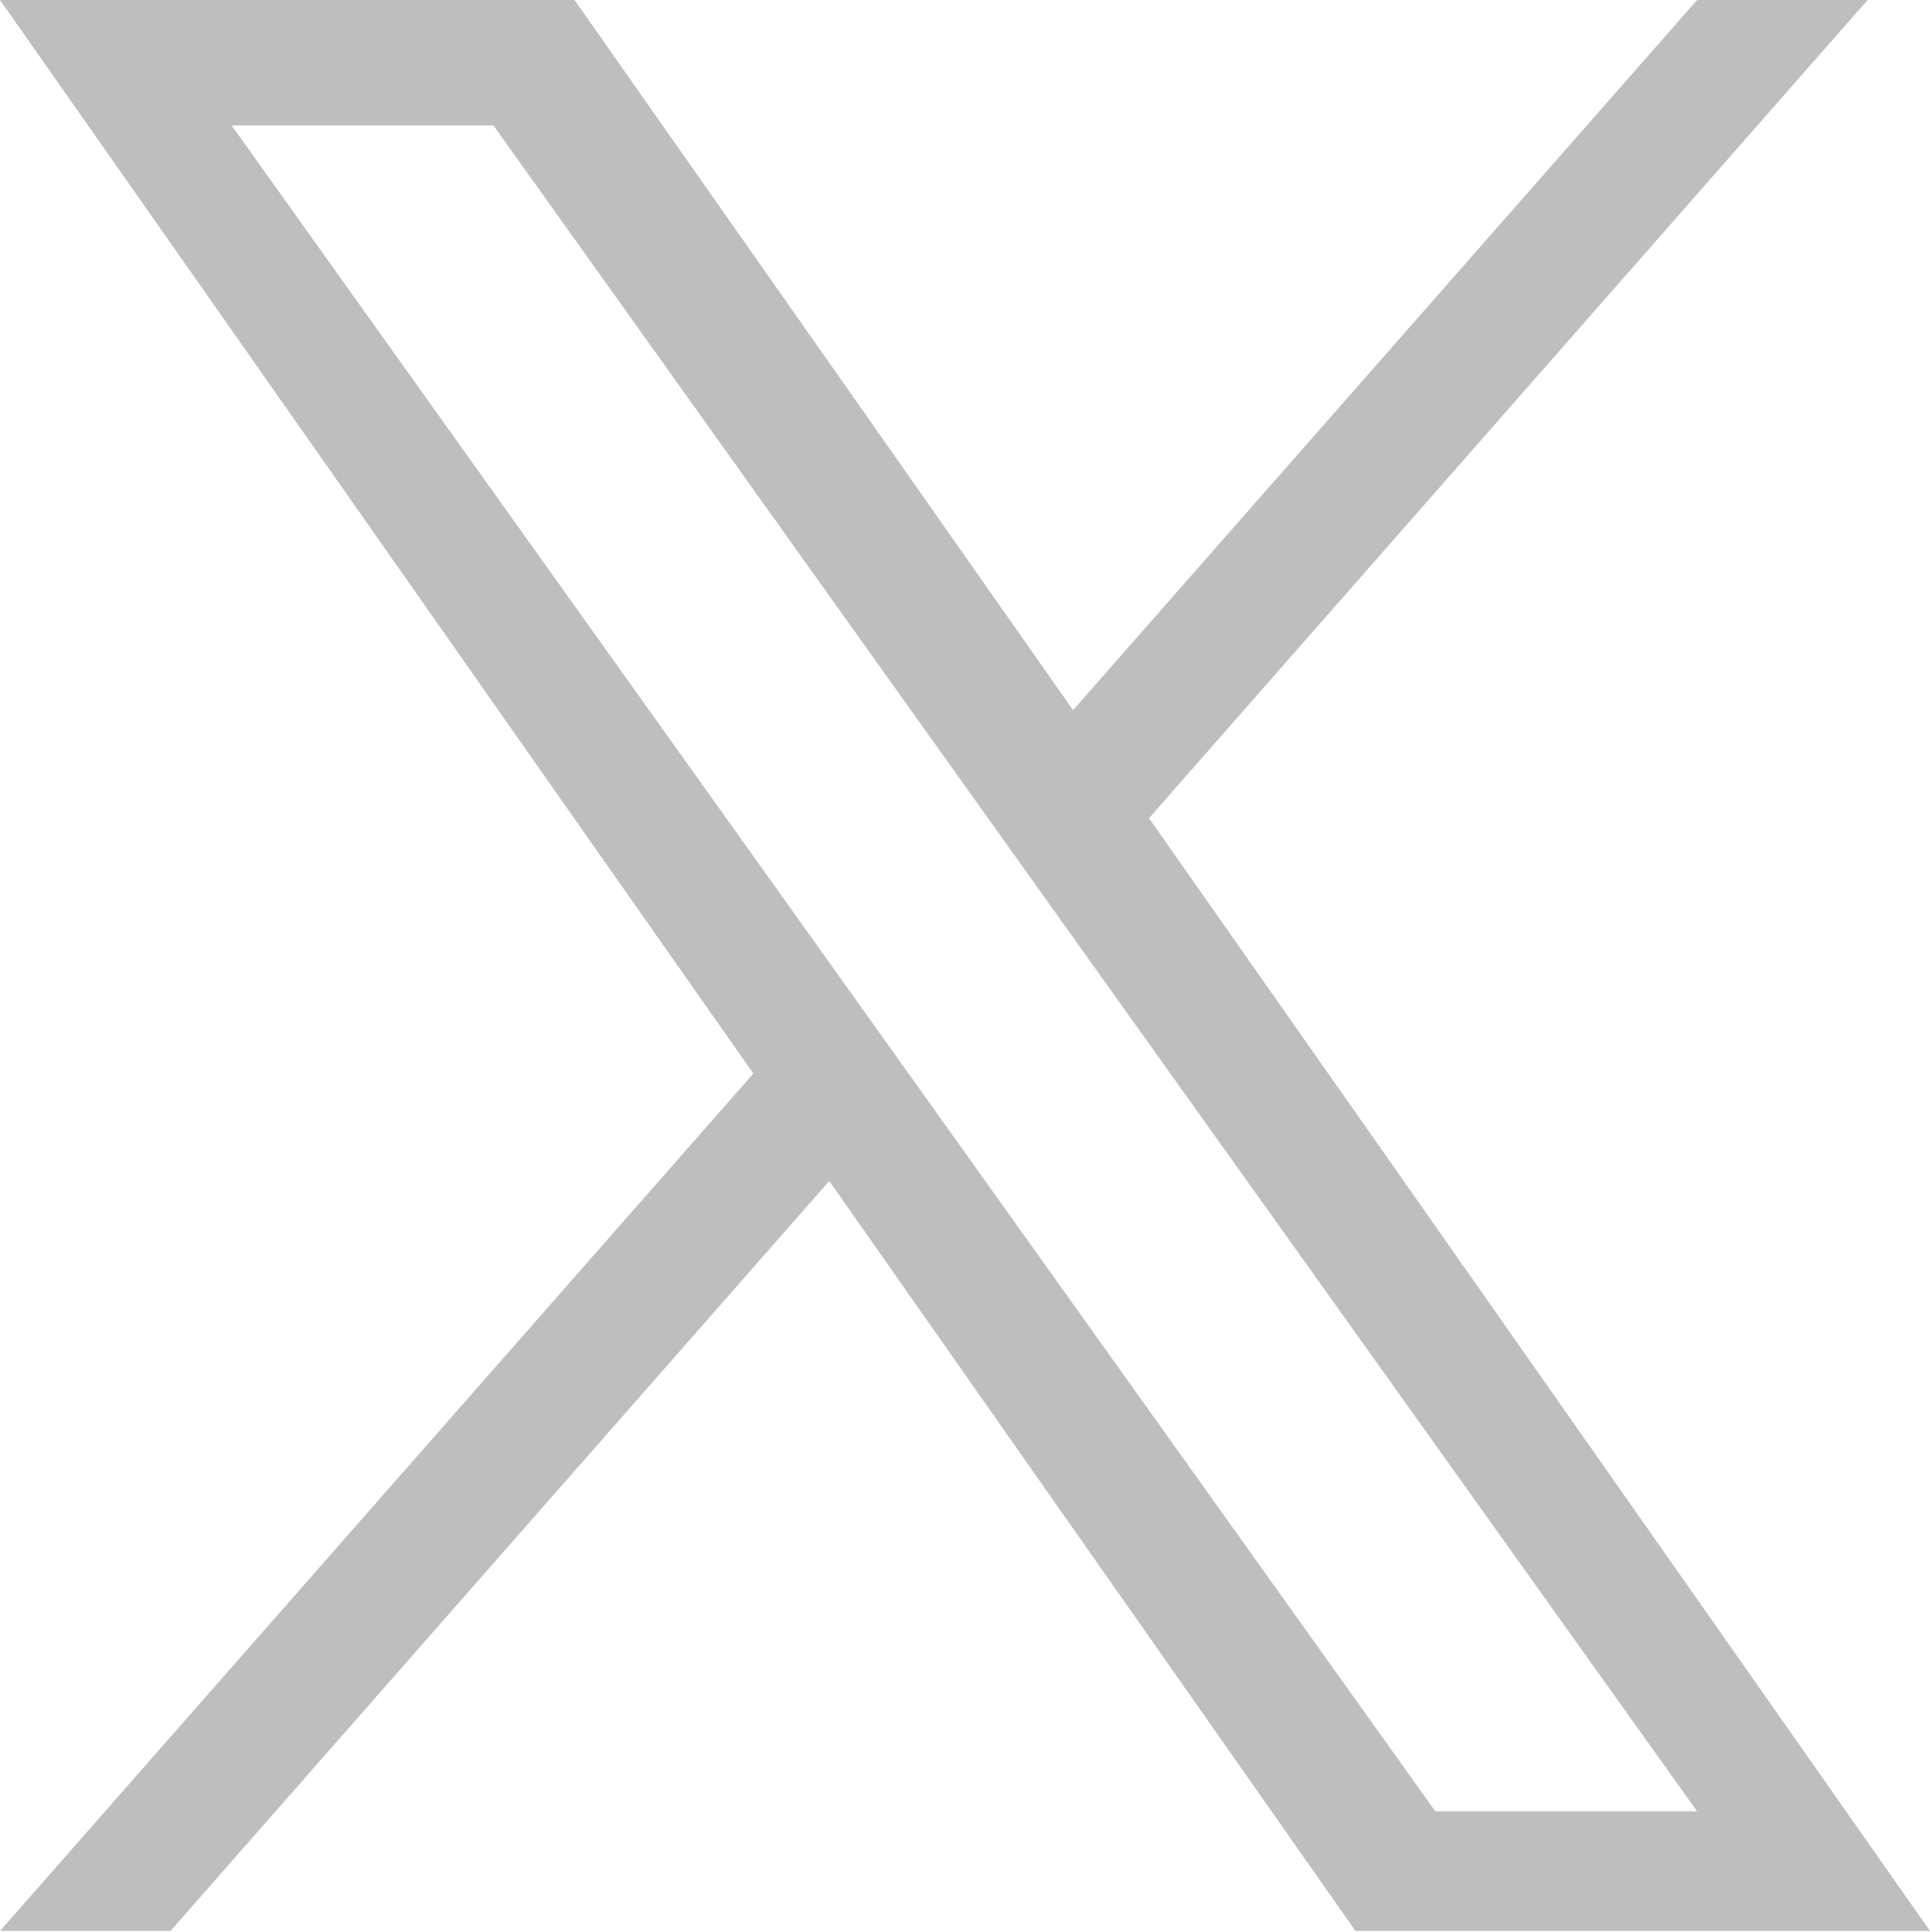<?xml version="1.0" encoding="UTF-8"?>
<svg id="Layer_1" data-name="Layer 1" xmlns="http://www.w3.org/2000/svg" version="1.1" viewBox="0 0 300 300.3">
  <defs>
    <style>
      .cls-1 {
        fill: #bcbec0;
        stroke-width: 0px;
      }
    </style>
  </defs>
  <path class="cls-1" d="M178.6,127.2L290.3,0h-26.5l-97,110.4L89.3,0H0l117.1,166.9L0,300.2h26.5l102.4-116.6,81.8,116.6h89.3M36,19.5h40.7l187.1,262.1h-40.7"/>
</svg>